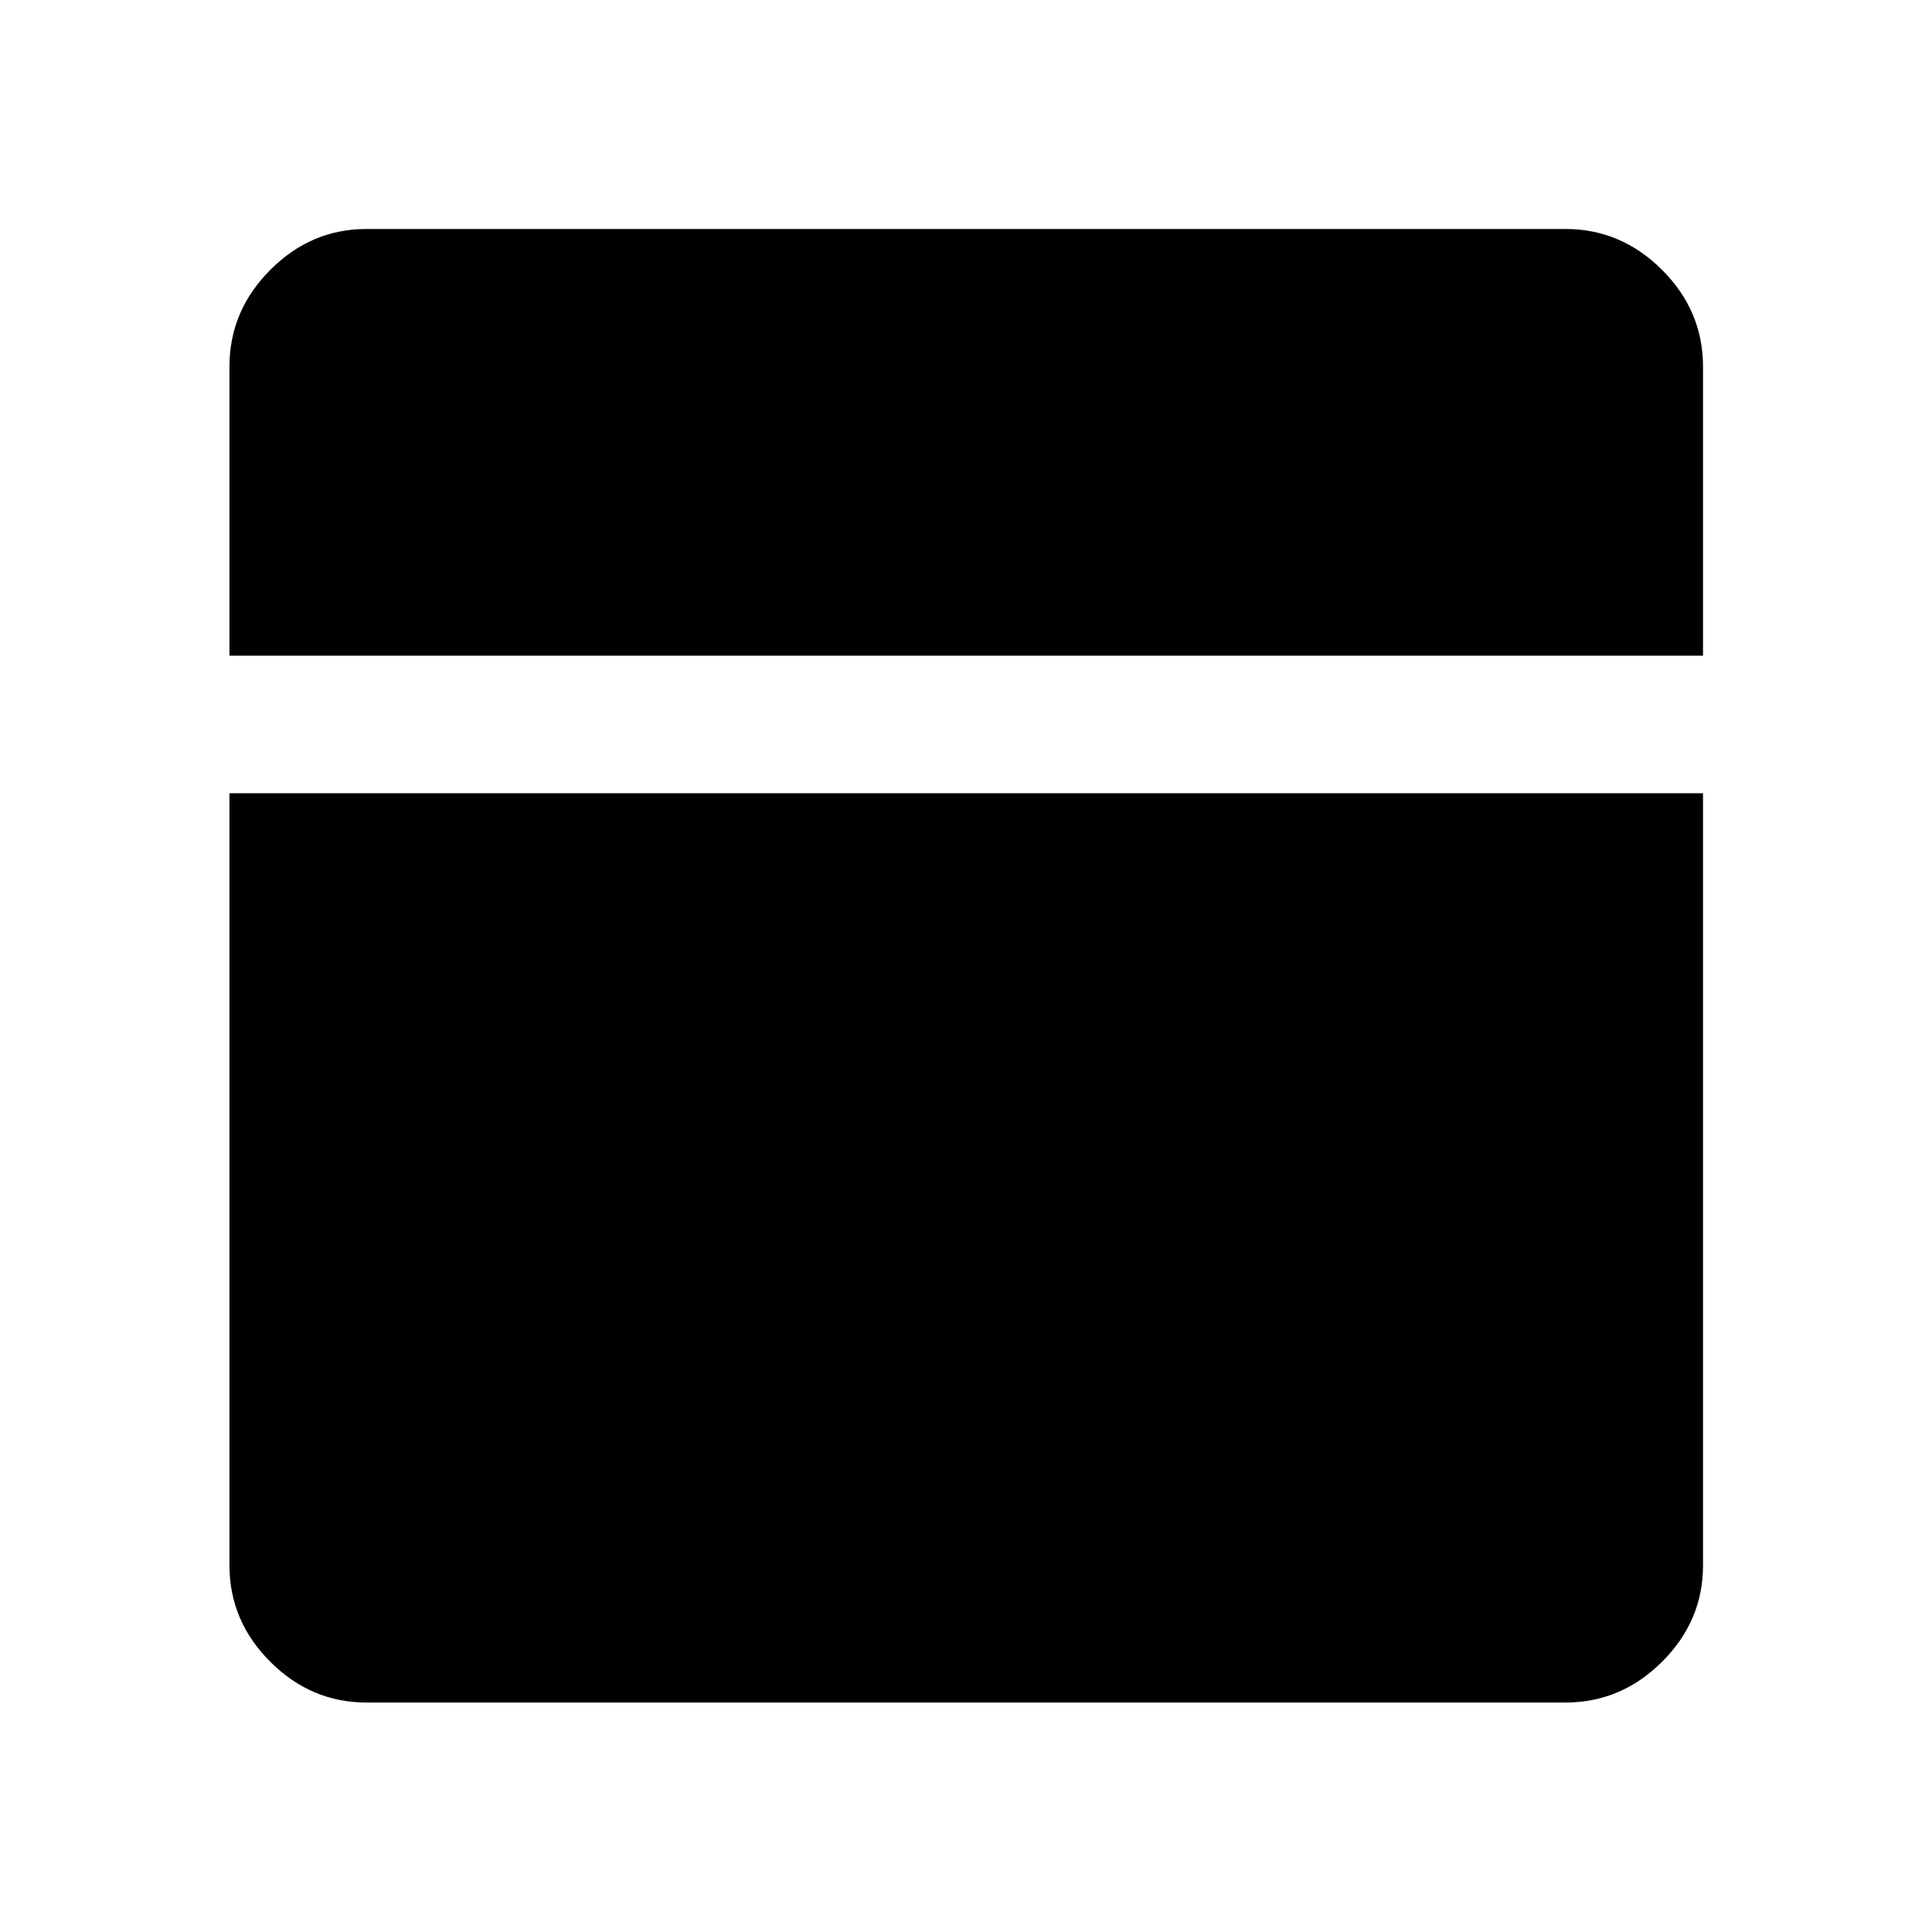 <svg xmlns="http://www.w3.org/2000/svg" width="48" height="48" viewBox="0 -960 960 960"><path d="M182.15-114.02q-27.6 0-47.86-20.27-20.27-20.26-20.27-47.86v-383.68h732.2v383.68q0 27.6-20.34 47.86-20.33 20.27-48.03 20.27h-595.7ZM114.02-634.2v-143.65q0-27.7 20.27-48.03 20.26-20.34 47.86-20.34h595.7q27.7 0 48.03 20.34 20.34 20.33 20.34 48.03v143.65h-732.2Z"/></svg>